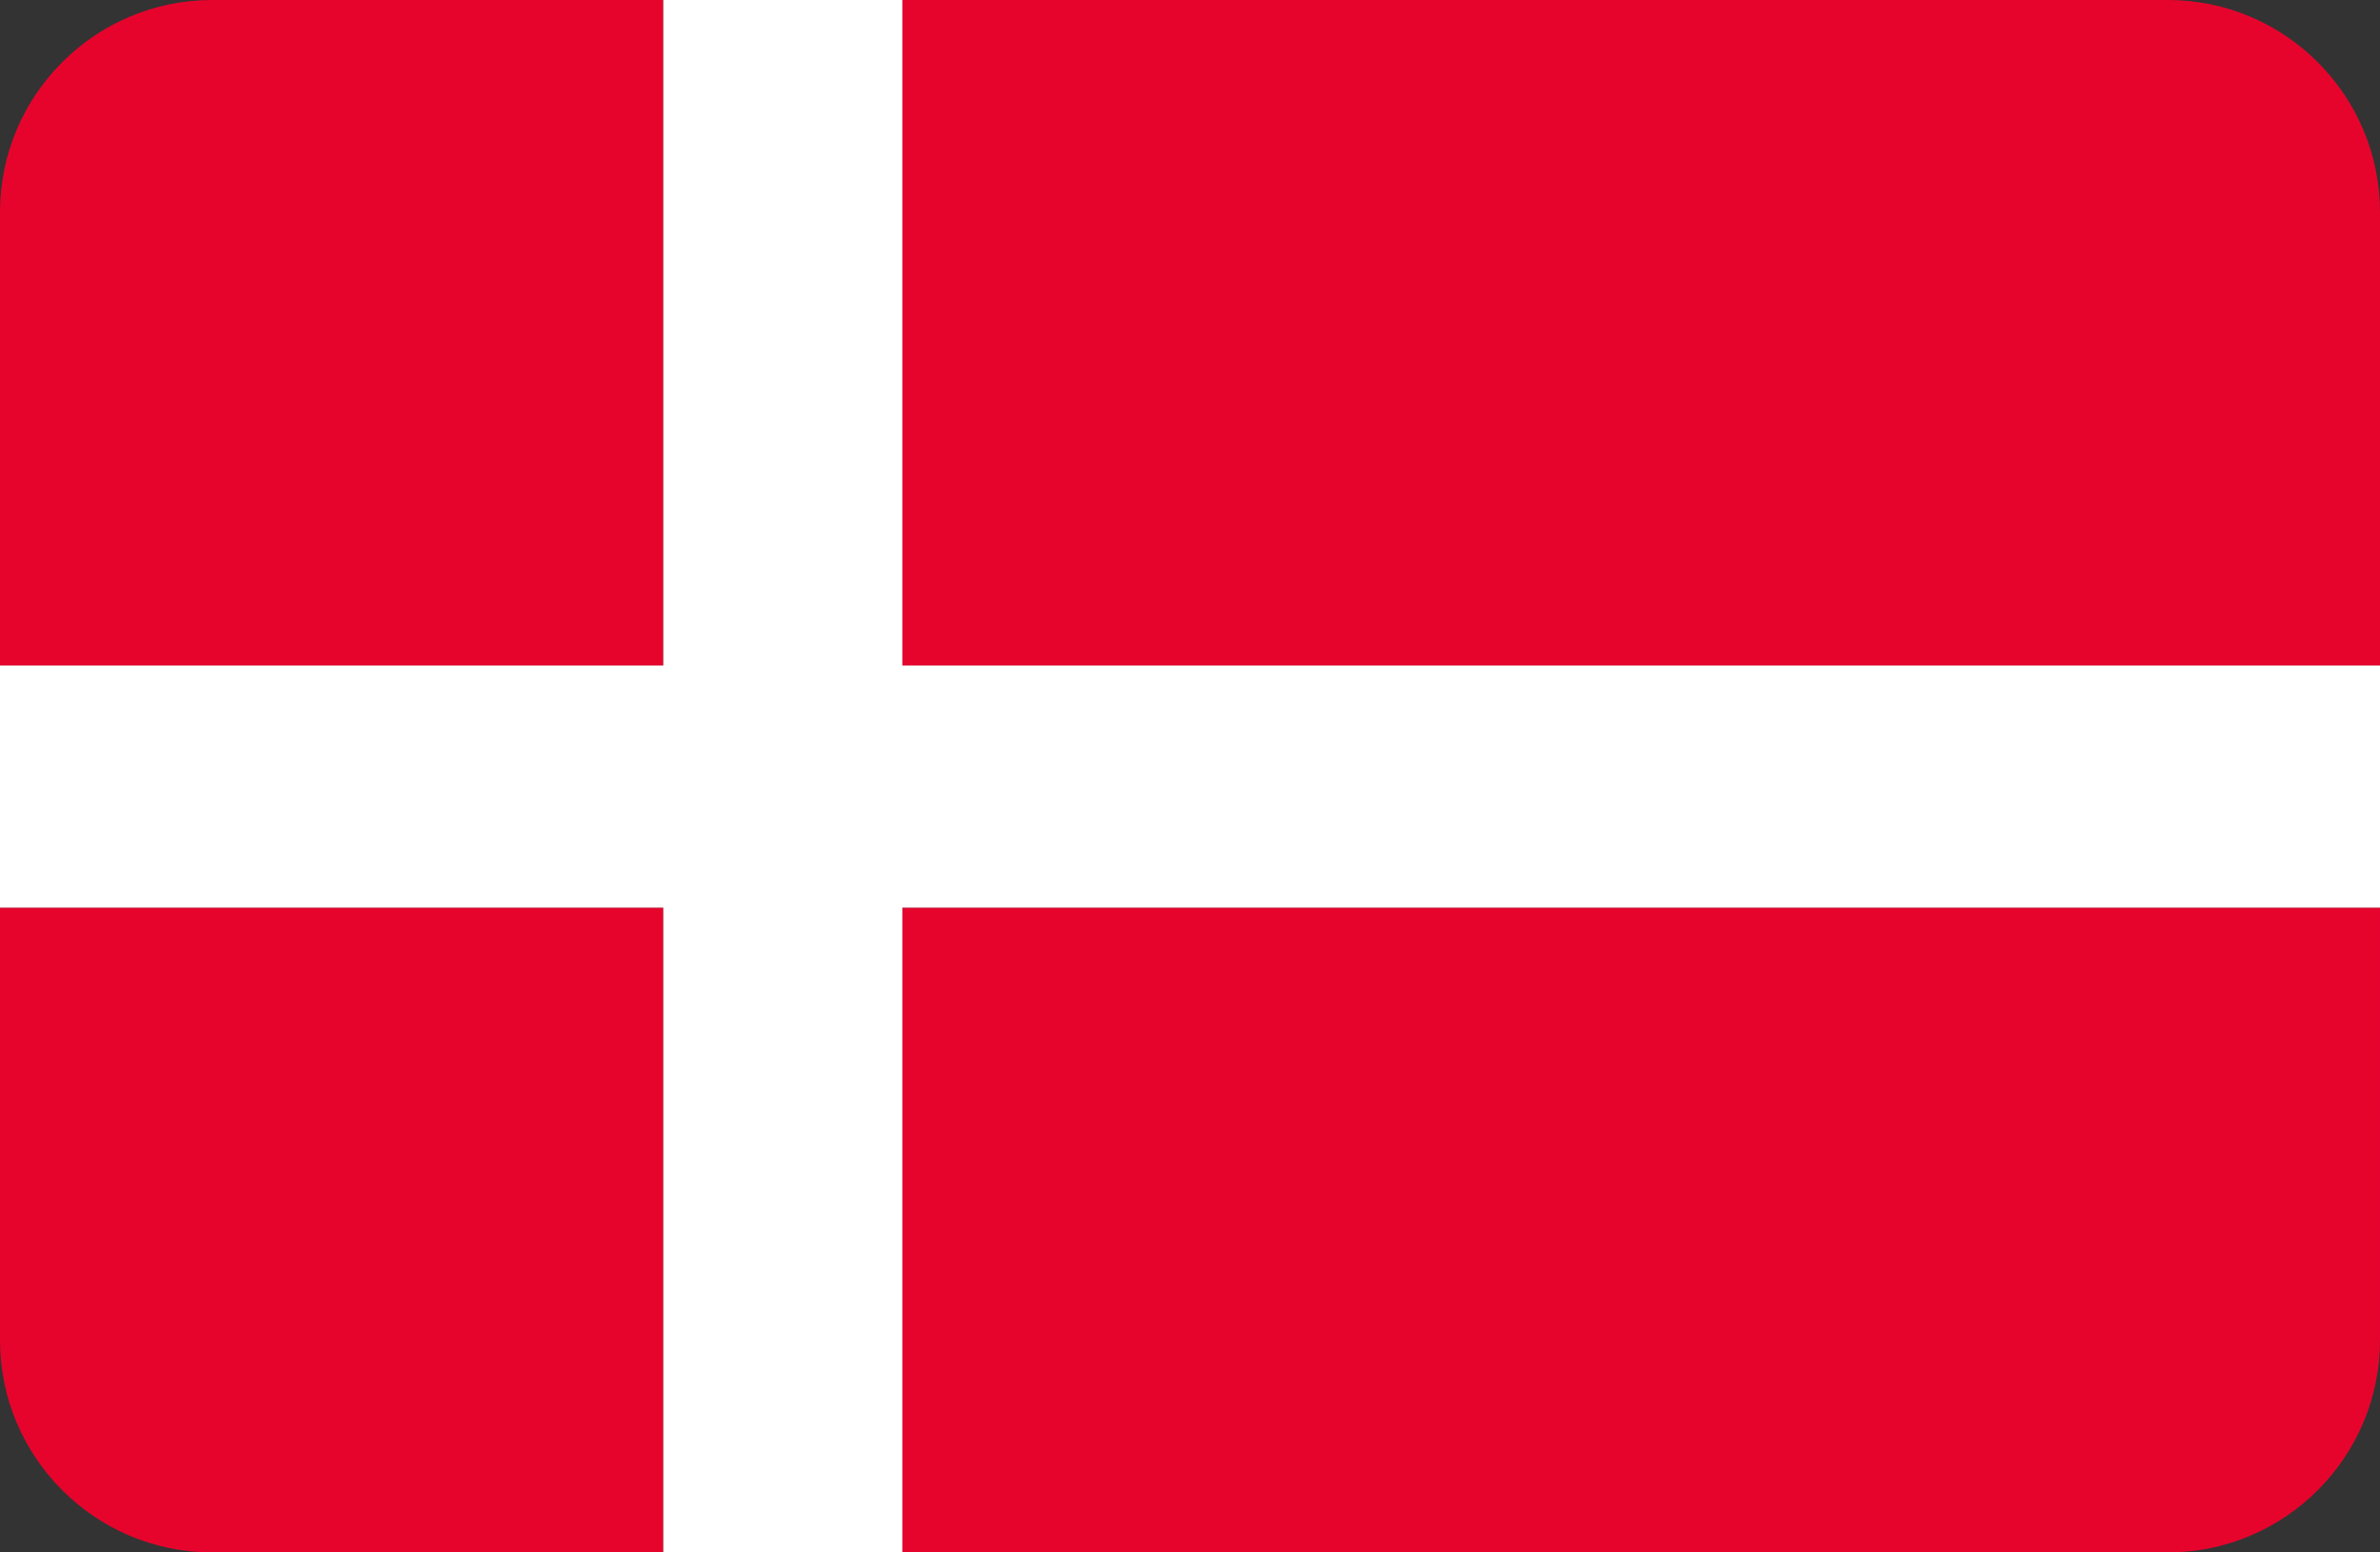 <?xml version="1.0" encoding="UTF-8"?>
<svg xmlns="http://www.w3.org/2000/svg" version="1.1" viewBox="0 0 230 150">
  <rect x="0" y="0" width="230" height="150" fill="#333333" stroke="none"/>
  <!-- Generator: Adobe Illustrator 29.7.1, SVG Export Plug-In . SVG Version: 2.1.1 Build 8)  -->
  <defs>
    <style>
      .st0 {
        fill: #010101;
      }

      .st1 {
        fill: #fff;
      }

      .st2 {
        display: none;
      }

      .st3 {
        fill: #e6042d;
      }

      .st4 {
        fill: #fecf09;
      }

      .st5 {
        fill: #dc1f26;
      }
    </style>
  </defs>
  <g id="Layer_1" class="st2">
    <rect class="st5" y="50" width="230" height="50"/>
    <path class="st4" d="M230,100v29.6c0,11.3-9.4,20.4-20.9,20.4H20.9c-11.5,0-20.9-9.1-20.9-20.4v-29.6h230Z"/>
    <path class="st0" d="M230,20.5v29.5H0v-29.5C0,9.2,9.4,0,20.9,0h188.2c11.5,0,20.9,9.2,20.9,20.5h0Z"/>
  </g>
  <g id="Layer_2">
    <g>
      <path class="st3" d="M64.1,59.6V0H20.5C9.2,0,0,9.2,0,20.5v43.8h64.1v-4.7Z"/>
      <path class="st3" d="M64.1,87.7H0v41.8c0,11.3,9.2,20.5,20.5,20.5h43.6v-62.3Z"/>
      <path class="st3" d="M87.2,64.3h142.8V20.5c0-11.3-9.2-20.5-20.5-20.5h-122.3v59.6s0,4.7,0,4.7Z"/>
      <path class="st3" d="M87.2,87.7v62.3h122.3c11.3,0,20.5-9.2,20.5-20.5v-41.8H87.2Z"/>
      <polygon class="st1" points="64.1 59.6 64.1 64.3 0 64.3 0 87.7 64.1 87.7 64.1 92.8 64.1 150 87.2 150 87.2 92.8 87.2 87.7 123.1 87.7 230 87.7 230 64.3 123.1 64.3 87.2 64.3 87.2 59.6 87.2 0 64.1 0 64.1 59.6"/>
    </g>
  </g>
</svg>